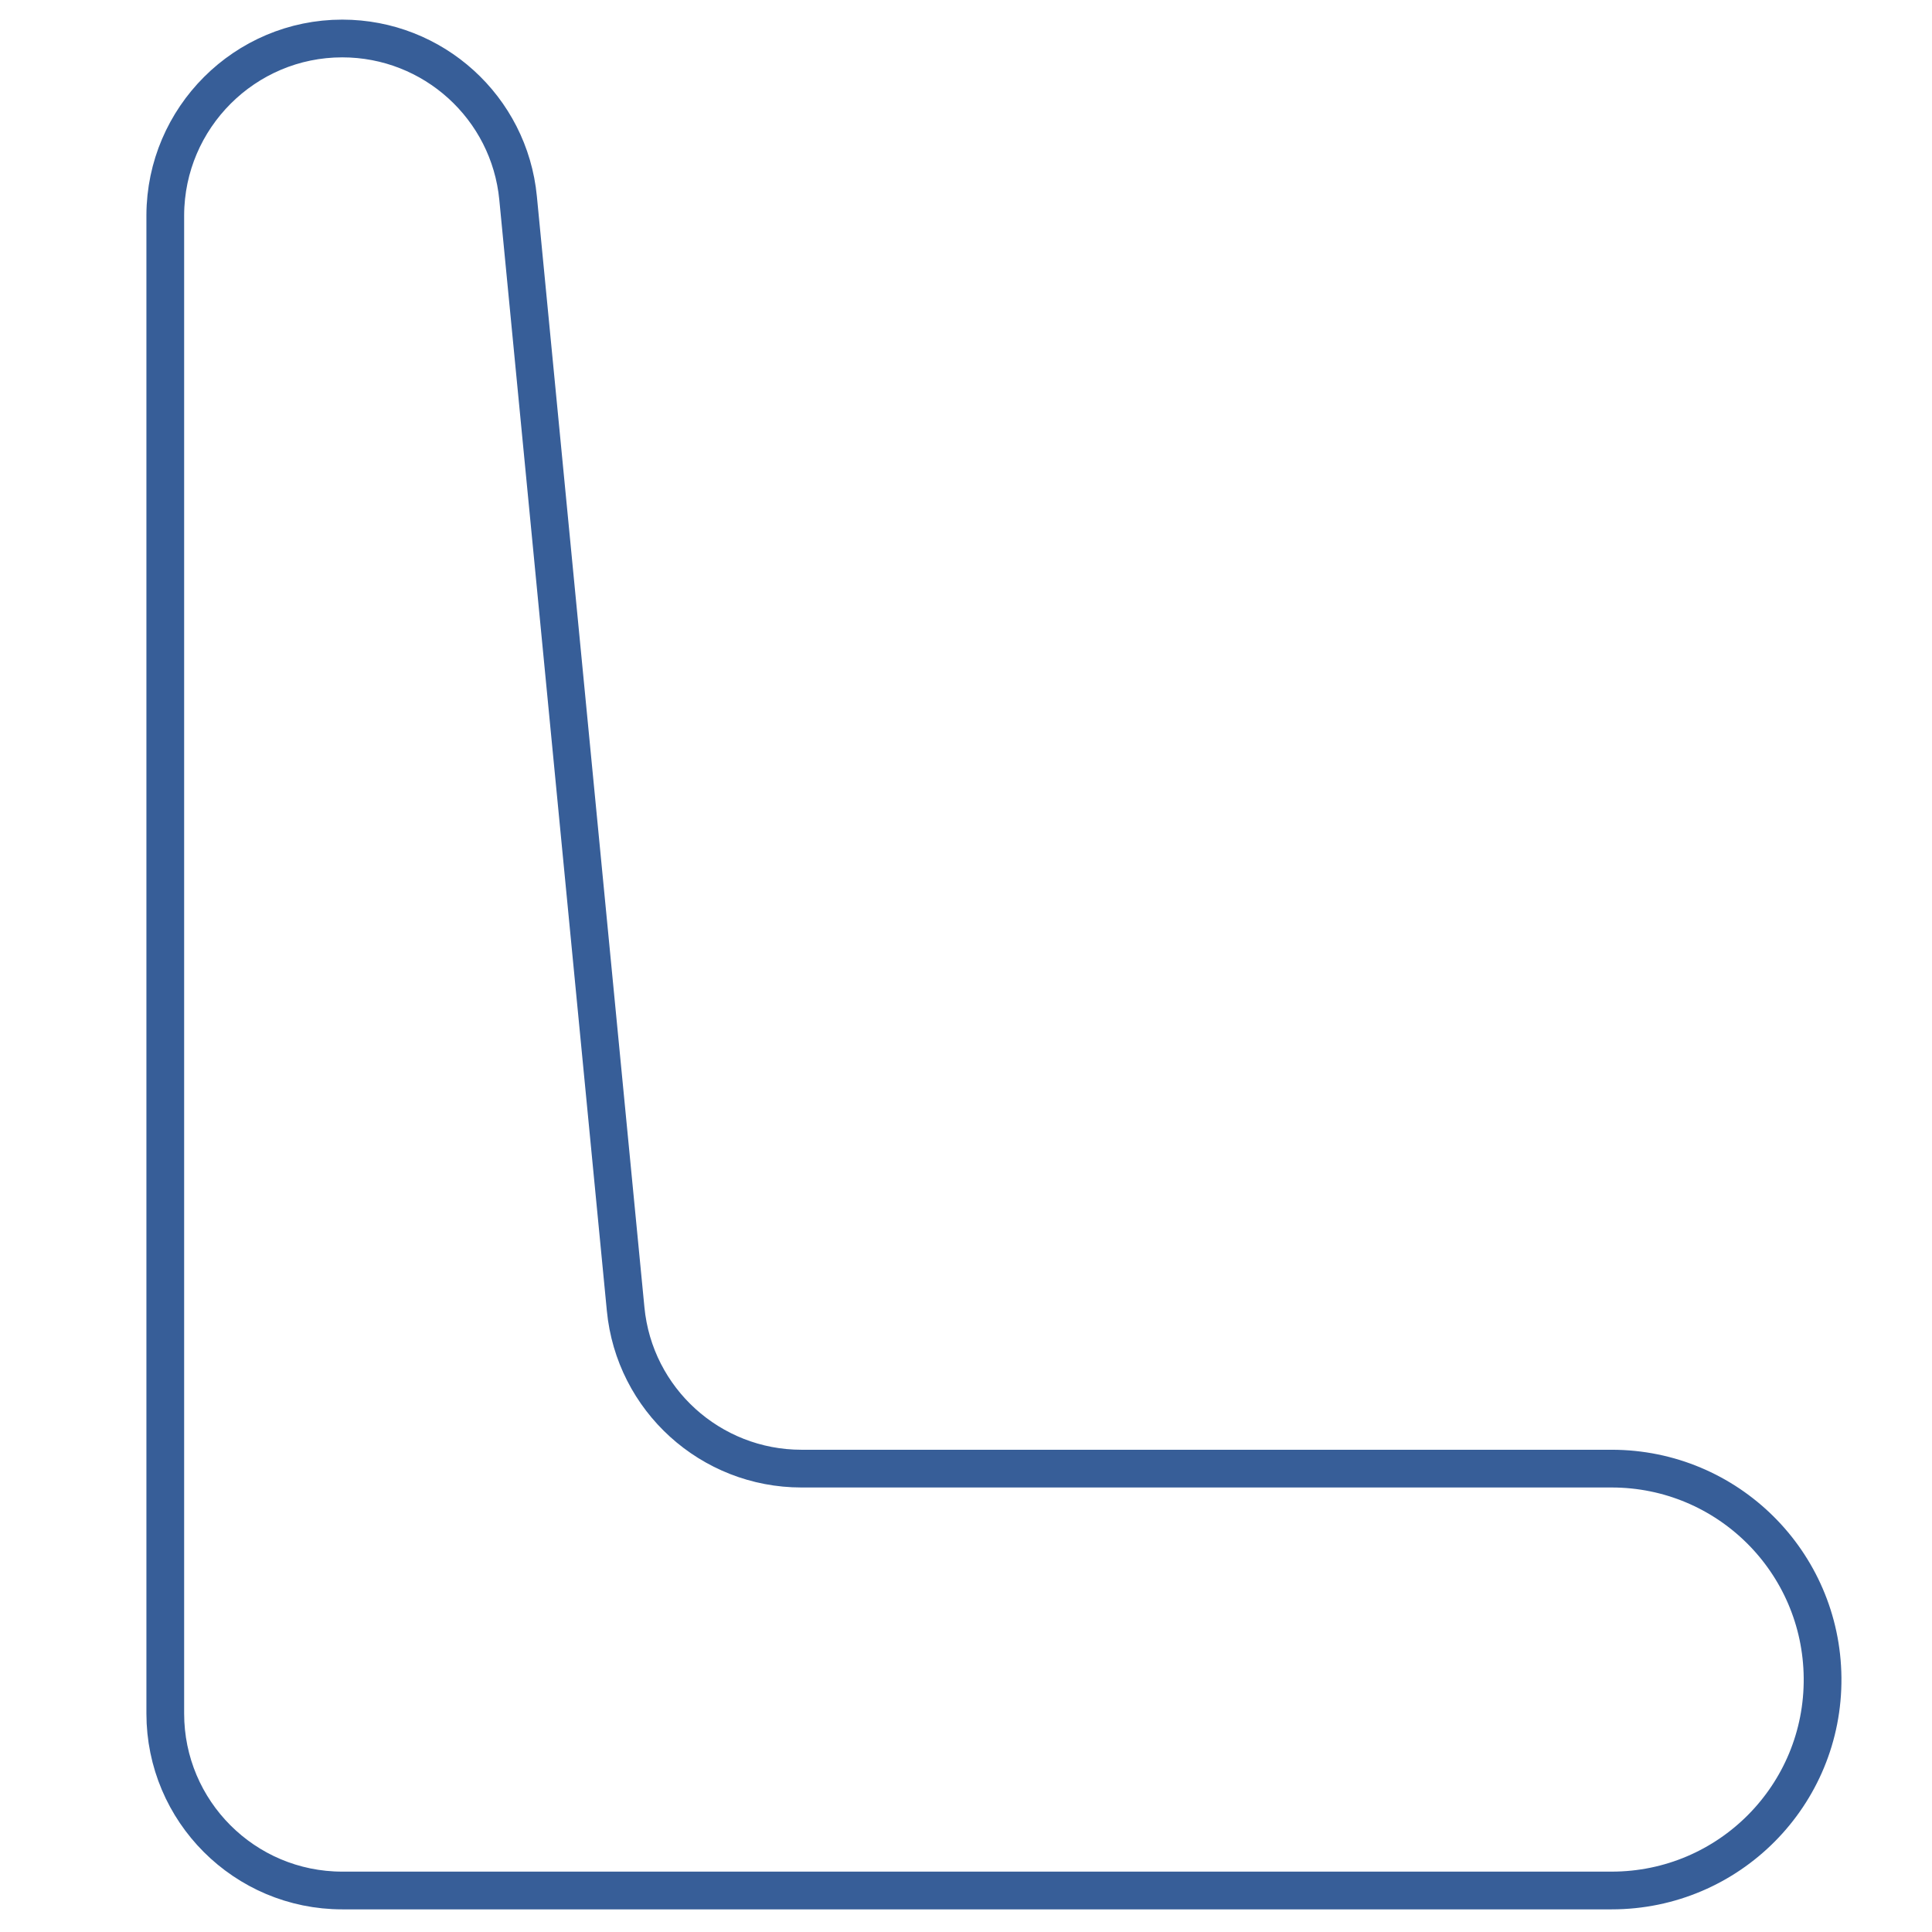 <?xml version="1.0" ?><svg id="Слой_1" style="enable-background:new 0 0 512 512;" version="1.1" viewBox="0 0 512 512" xml:space="preserve" xmlns="http://www.w3.org/2000/svg" xmlns:xlink="http://www.w3.org/1999/xlink"><style type="text/css">
	.st0{fill:none;stroke:#375E98;stroke-width:10;stroke-linecap:round;stroke-linejoin:round;stroke-miterlimit:10;}
</style><path class="st0" d="M90.7,10.2L90.7,10.2c24.1,0,44.3,18.3,46.6,42.3l28.5,294.4c2.3,24,22.5,42.3,46.6,42.3h214.7  c30.7,0,55.6,24.7,55.9,55.4v0c0.3,31.1-24.8,56.4-55.9,56.4H90.7c-25.9,0-46.9-21-46.9-46.9V57C43.9,31.2,64.9,10.2,90.7,10.2z"/></svg>